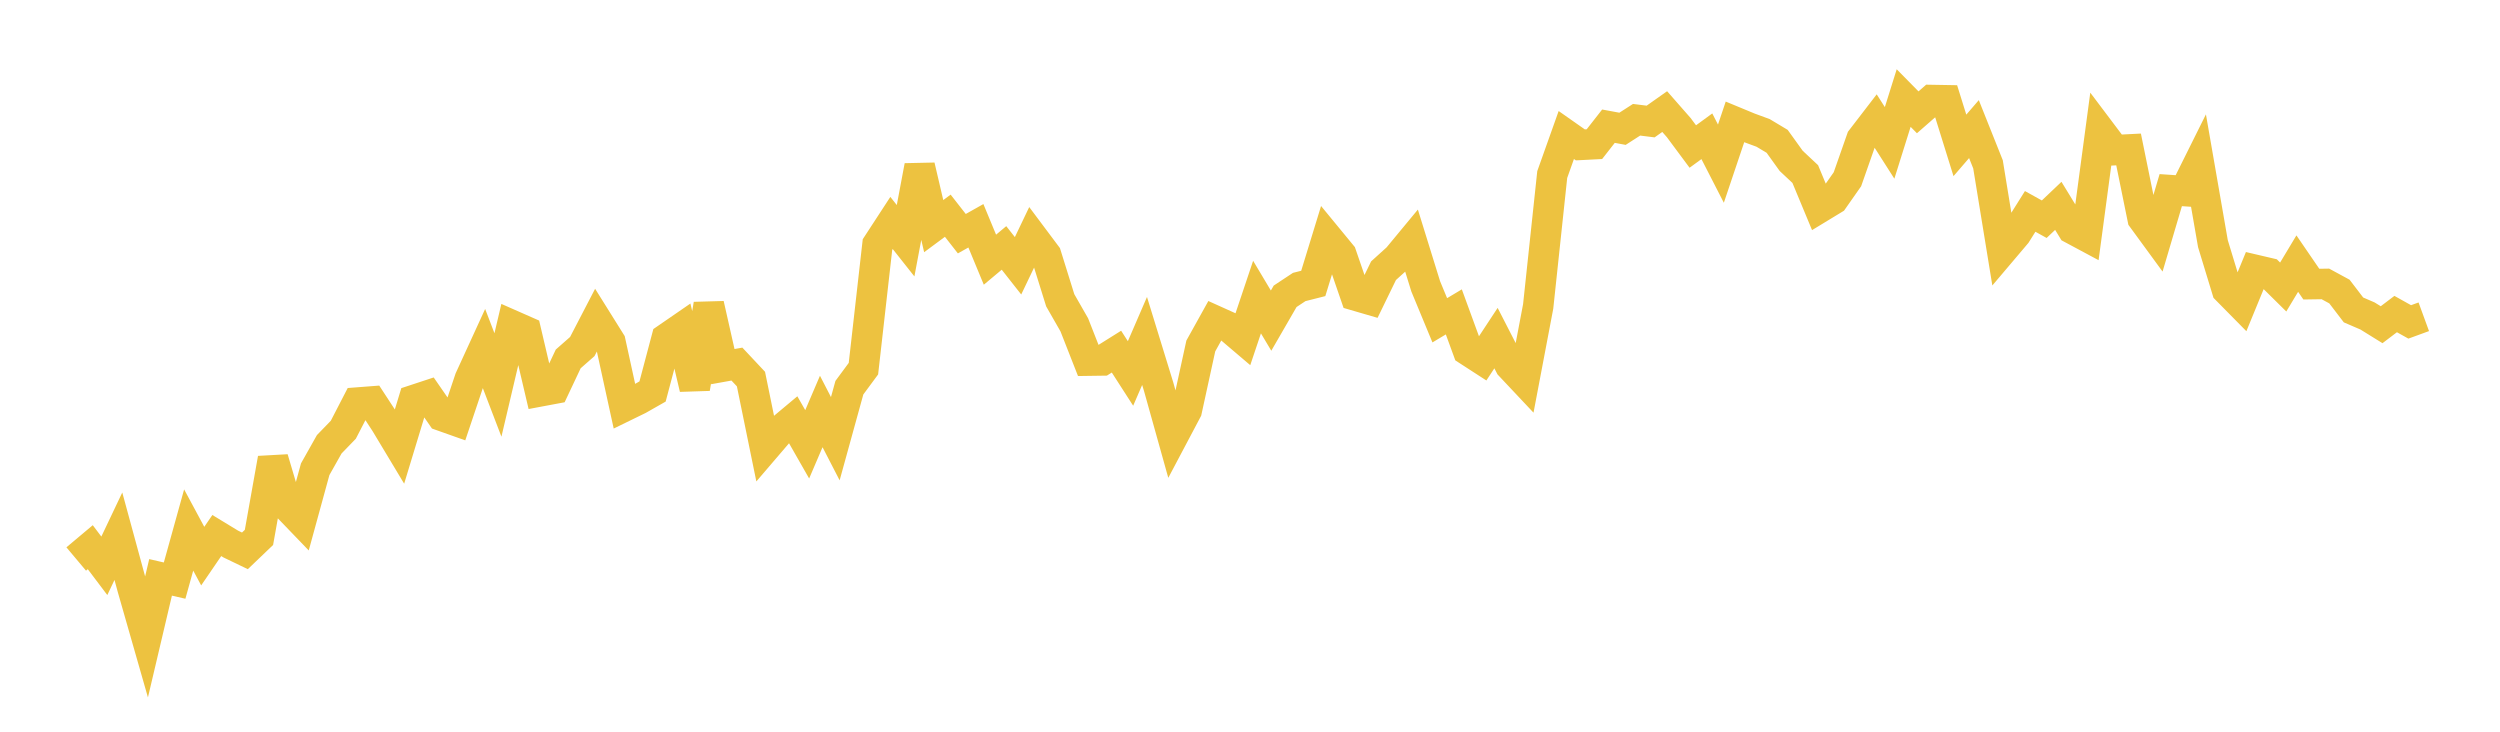 <svg width="164" height="48" xmlns="http://www.w3.org/2000/svg" xmlns:xlink="http://www.w3.org/1999/xlink"><path fill="none" stroke="rgb(237,194,64)" stroke-width="2" d="M5,36.67L5.922,35.896L6.844,37.117L7.766,35.176L8.689,38.567L9.611,41.788L10.533,37.875L11.455,38.088L12.377,34.768L13.299,36.481L14.222,35.131L15.144,35.692L16.066,36.136L16.988,35.254L17.91,30.081L18.832,33.191L19.754,34.149L20.677,30.781L21.599,29.144L22.521,28.192L23.443,26.408L24.365,26.337L25.287,27.749L26.21,29.285L27.132,26.249L28.054,25.945L28.976,27.278L29.898,27.605L30.82,24.86L31.743,22.847L32.665,25.254L33.587,21.337L34.509,21.743L35.431,25.673L36.353,25.5L37.275,23.545L38.198,22.733L39.12,20.958L40.042,22.433L40.964,26.656L41.886,26.206L42.808,25.682L43.731,22.2L44.653,21.565L45.575,25.479L46.497,19.965L47.419,24.05L48.341,23.884L49.263,24.867L50.186,29.379L51.108,28.302L52.03,27.531L52.952,29.147L53.874,26.993L54.796,28.779L55.719,25.433L56.641,24.185L57.563,16.041L58.485,14.627L59.407,15.792L60.329,10.889L61.251,14.835L62.174,14.151L63.096,15.33L64.018,14.811L64.94,17.036L65.862,16.264L66.784,17.436L67.707,15.505L68.629,16.737L69.551,19.698L70.473,21.309L71.395,23.658L72.317,23.645L73.24,23.067L74.162,24.499L75.084,22.367L76.006,25.366L76.928,28.664L77.85,26.922L78.772,22.697L79.695,21.036L80.617,21.452L81.539,22.236L82.461,19.488L83.383,21.033L84.305,19.437L85.228,18.827L86.15,18.593L87.072,15.587L87.994,16.708L88.916,19.386L89.838,19.655L90.76,17.758L91.683,16.923L92.605,15.809L93.527,18.785L94.449,21.011L95.371,20.46L96.293,22.983L97.216,23.581L98.138,22.18L99.06,23.977L99.982,24.957L100.904,20.1L101.826,11.451L102.749,8.857L103.671,9.504L104.593,9.457L105.515,8.278L106.437,8.449L107.359,7.856L108.281,7.972L109.204,7.32L110.126,8.371L111.048,9.612L111.97,8.939L112.892,10.736L113.814,7.997L114.737,8.379L115.659,8.719L116.581,9.271L117.503,10.554L118.425,11.418L119.347,13.636L120.269,13.076L121.192,11.758L122.114,9.128L123.036,7.929L123.958,9.374L124.88,6.432L125.802,7.368L126.725,6.561L127.647,6.577L128.569,9.538L129.491,8.469L130.413,10.78L131.335,16.428L132.257,15.34L133.18,13.868L134.102,14.38L135.024,13.504L135.946,15.011L136.868,15.505L137.79,8.626L138.713,9.851L139.635,9.804L140.557,14.332L141.479,15.593L142.401,12.473L143.323,12.535L144.246,10.679L145.168,15.985L146.09,19.012L147.012,19.947L147.934,17.702L148.856,17.918L149.778,18.829L150.701,17.292L151.623,18.639L152.545,18.625L153.467,19.126L154.389,20.331L155.311,20.729L156.234,21.301L157.156,20.602L158.078,21.117L159,20.78"></path></svg>